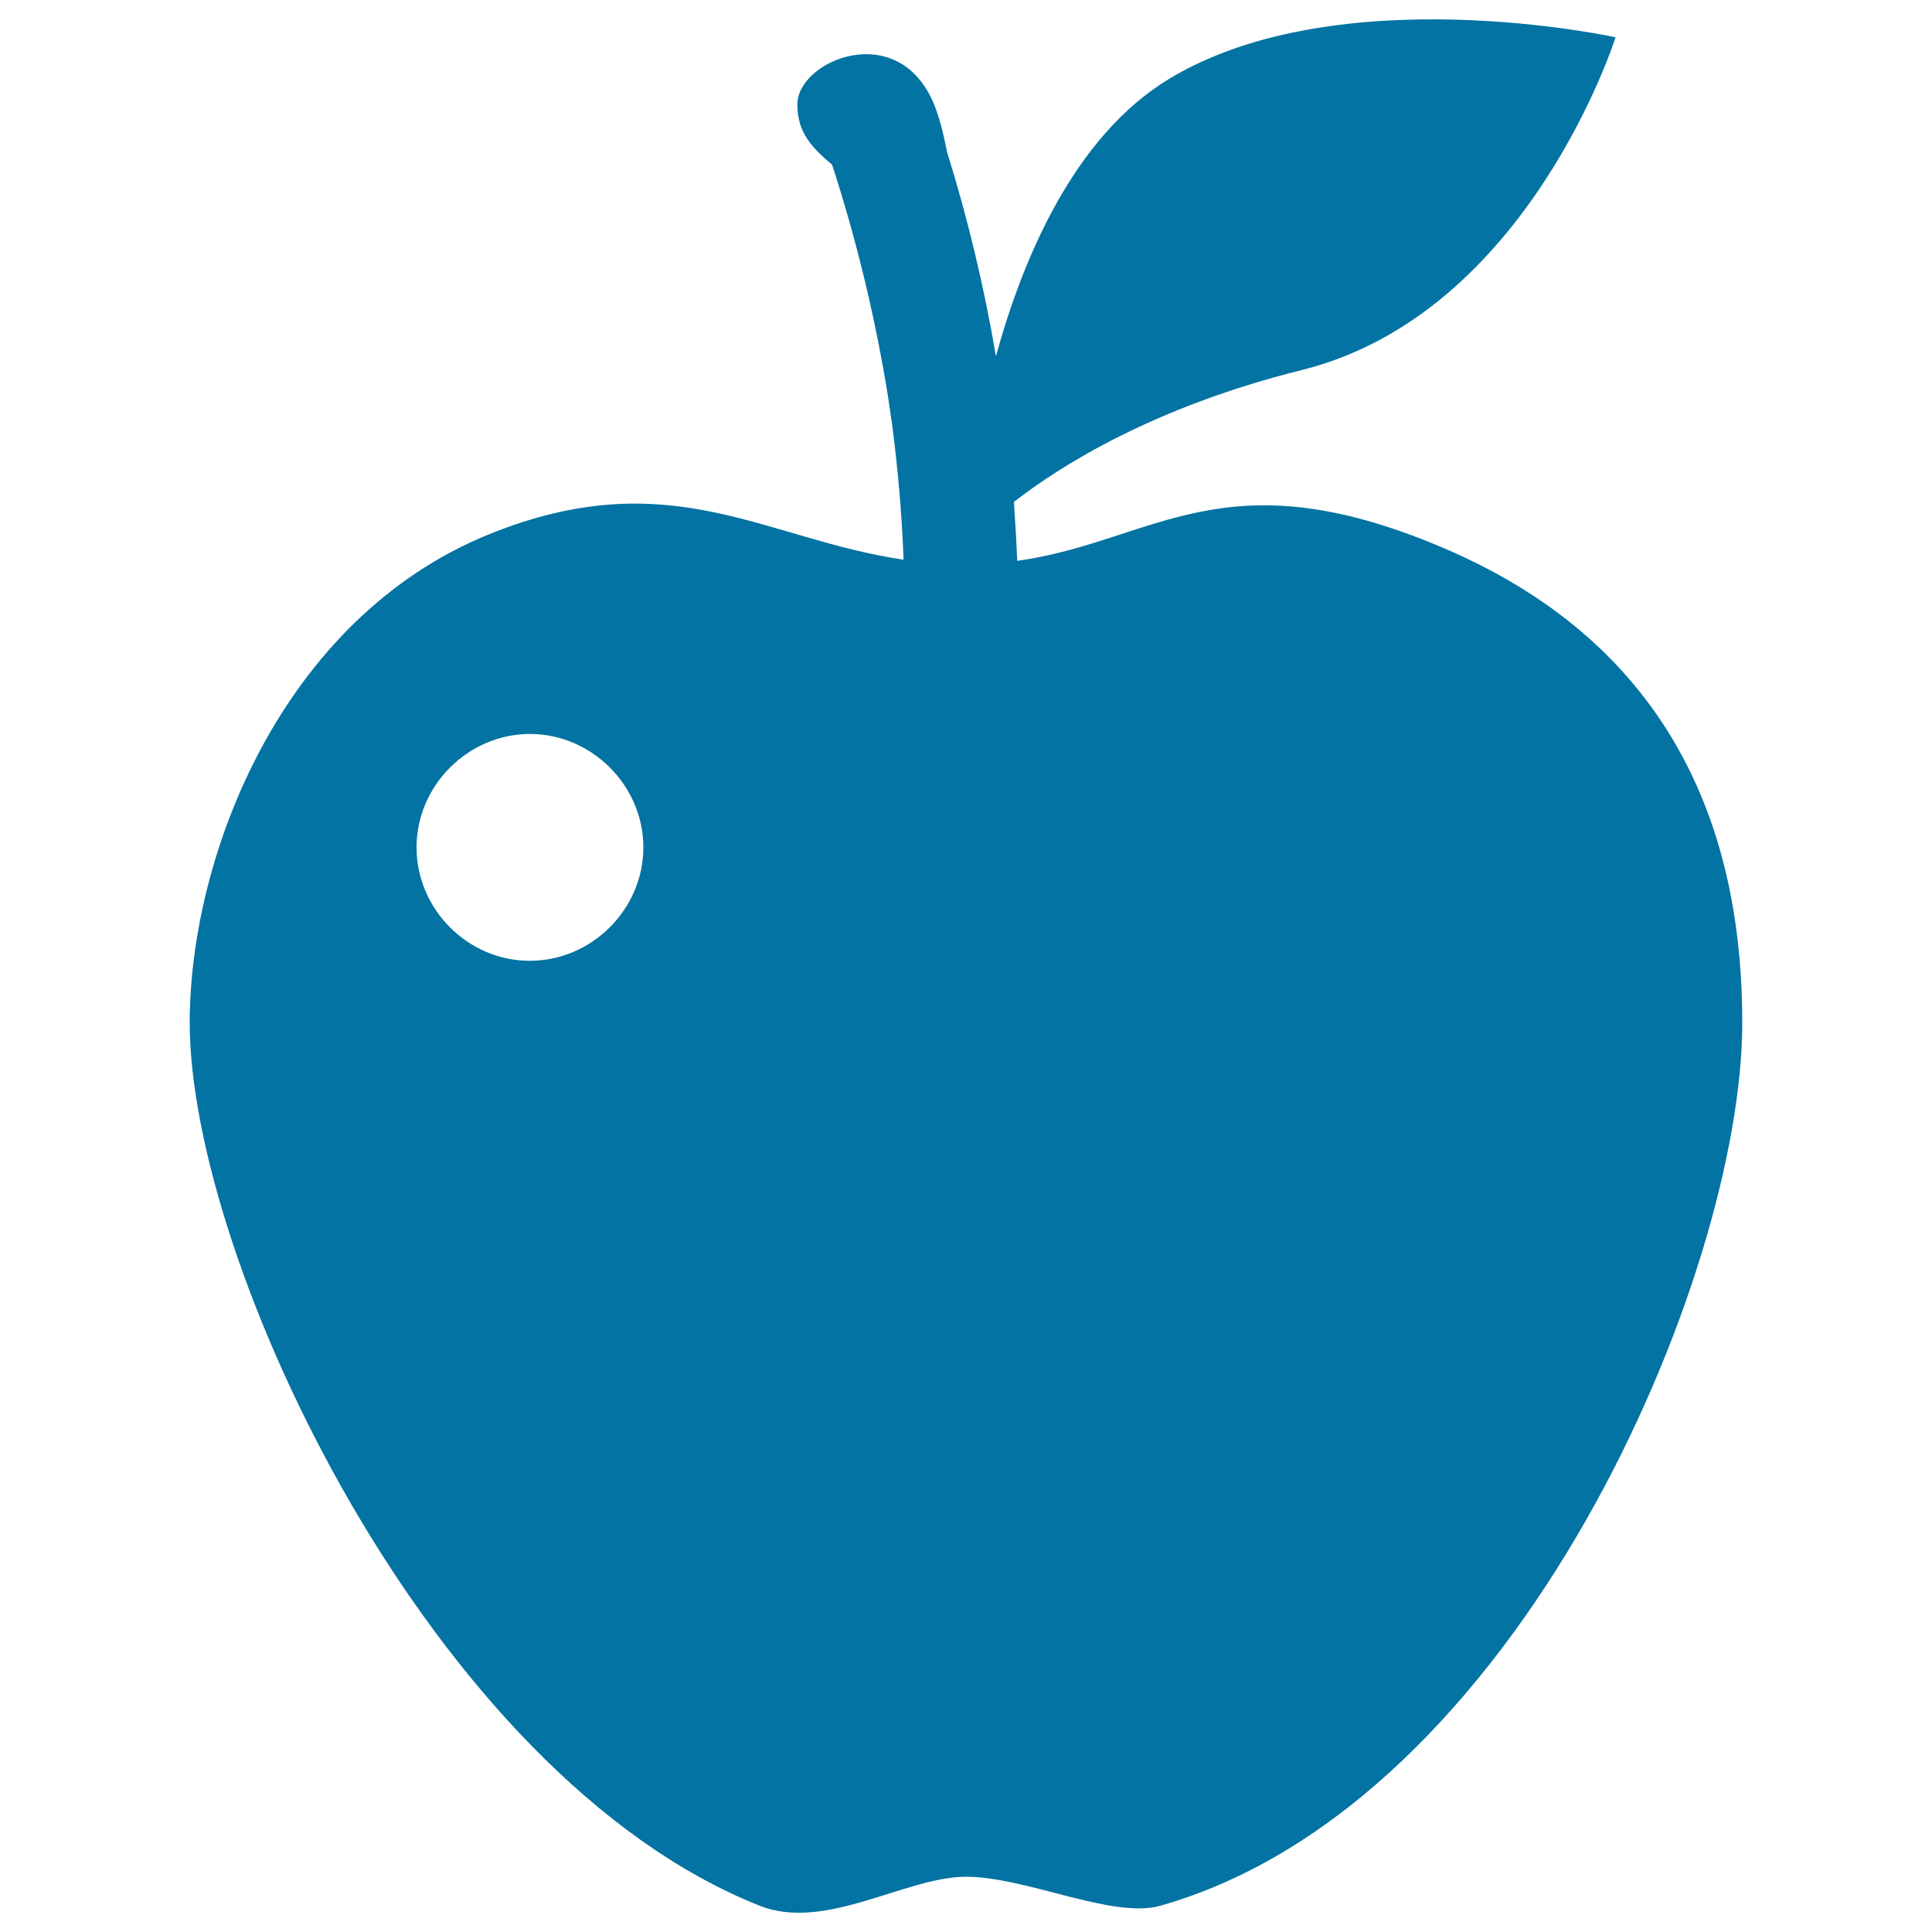 <svg xmlns="http://www.w3.org/2000/svg" viewBox="0 0 1000 1000" style="fill:#0273a2">
<title>New York Apple Symbol SVG icon</title>
<g><g><path d="M393.2,986.4c34,13.5,75.6-15,106.8-15c31.2,0,75.9,22,100.6,15c185.4-52.5,301.2-326.4,301.2-457c0-87.7-27.8-191.9-155-245.9c-113.8-48.4-149.3-3.1-220.3,6.8c-0.4-10.2-1-20.3-1.7-30.5c24-18.7,72.1-49.1,149.1-68.3C791.1,162.3,836.2,19.3,836.2,19.3S693.3-12.1,605.5,40.6c-49.9,30-76.4,94.1-90,143.8c-6.1-35.8-14.5-71.1-25.3-105.7c-1.9-9.8-4.1-18.3-6.7-24.6c-18.3-44.8-70.8-23-70.8,0c0,15.3,8.5,23,18,31.2c11.9,36.6,21.1,74,27.6,111.9c0.9,5.1,1.7,10.2,2.4,15.3c0.3,2.2,0.6,4.4,1,6.6c0,0.4,0.1,0.7,0.1,0.9c0.1,0.8,0.2,1.5,0.3,2.3c1.3,10.3,2.4,20.6,3.3,30.9c1.1,12.2,1.8,24.3,2.3,36.5c-72.1-10.6-121-51.1-214.7-13.1C146.2,320,98.2,442.4,98.2,529.4C98.2,652.7,223.2,918.9,393.2,986.4z M215.6,438.6c0-32,26.7-58.7,58.7-58.7s58.7,26.7,58.7,58.7c0,32-26.7,58.7-58.7,58.7C242.3,497.4,215.6,470.7,215.6,438.6z"/></g></g>
</svg>